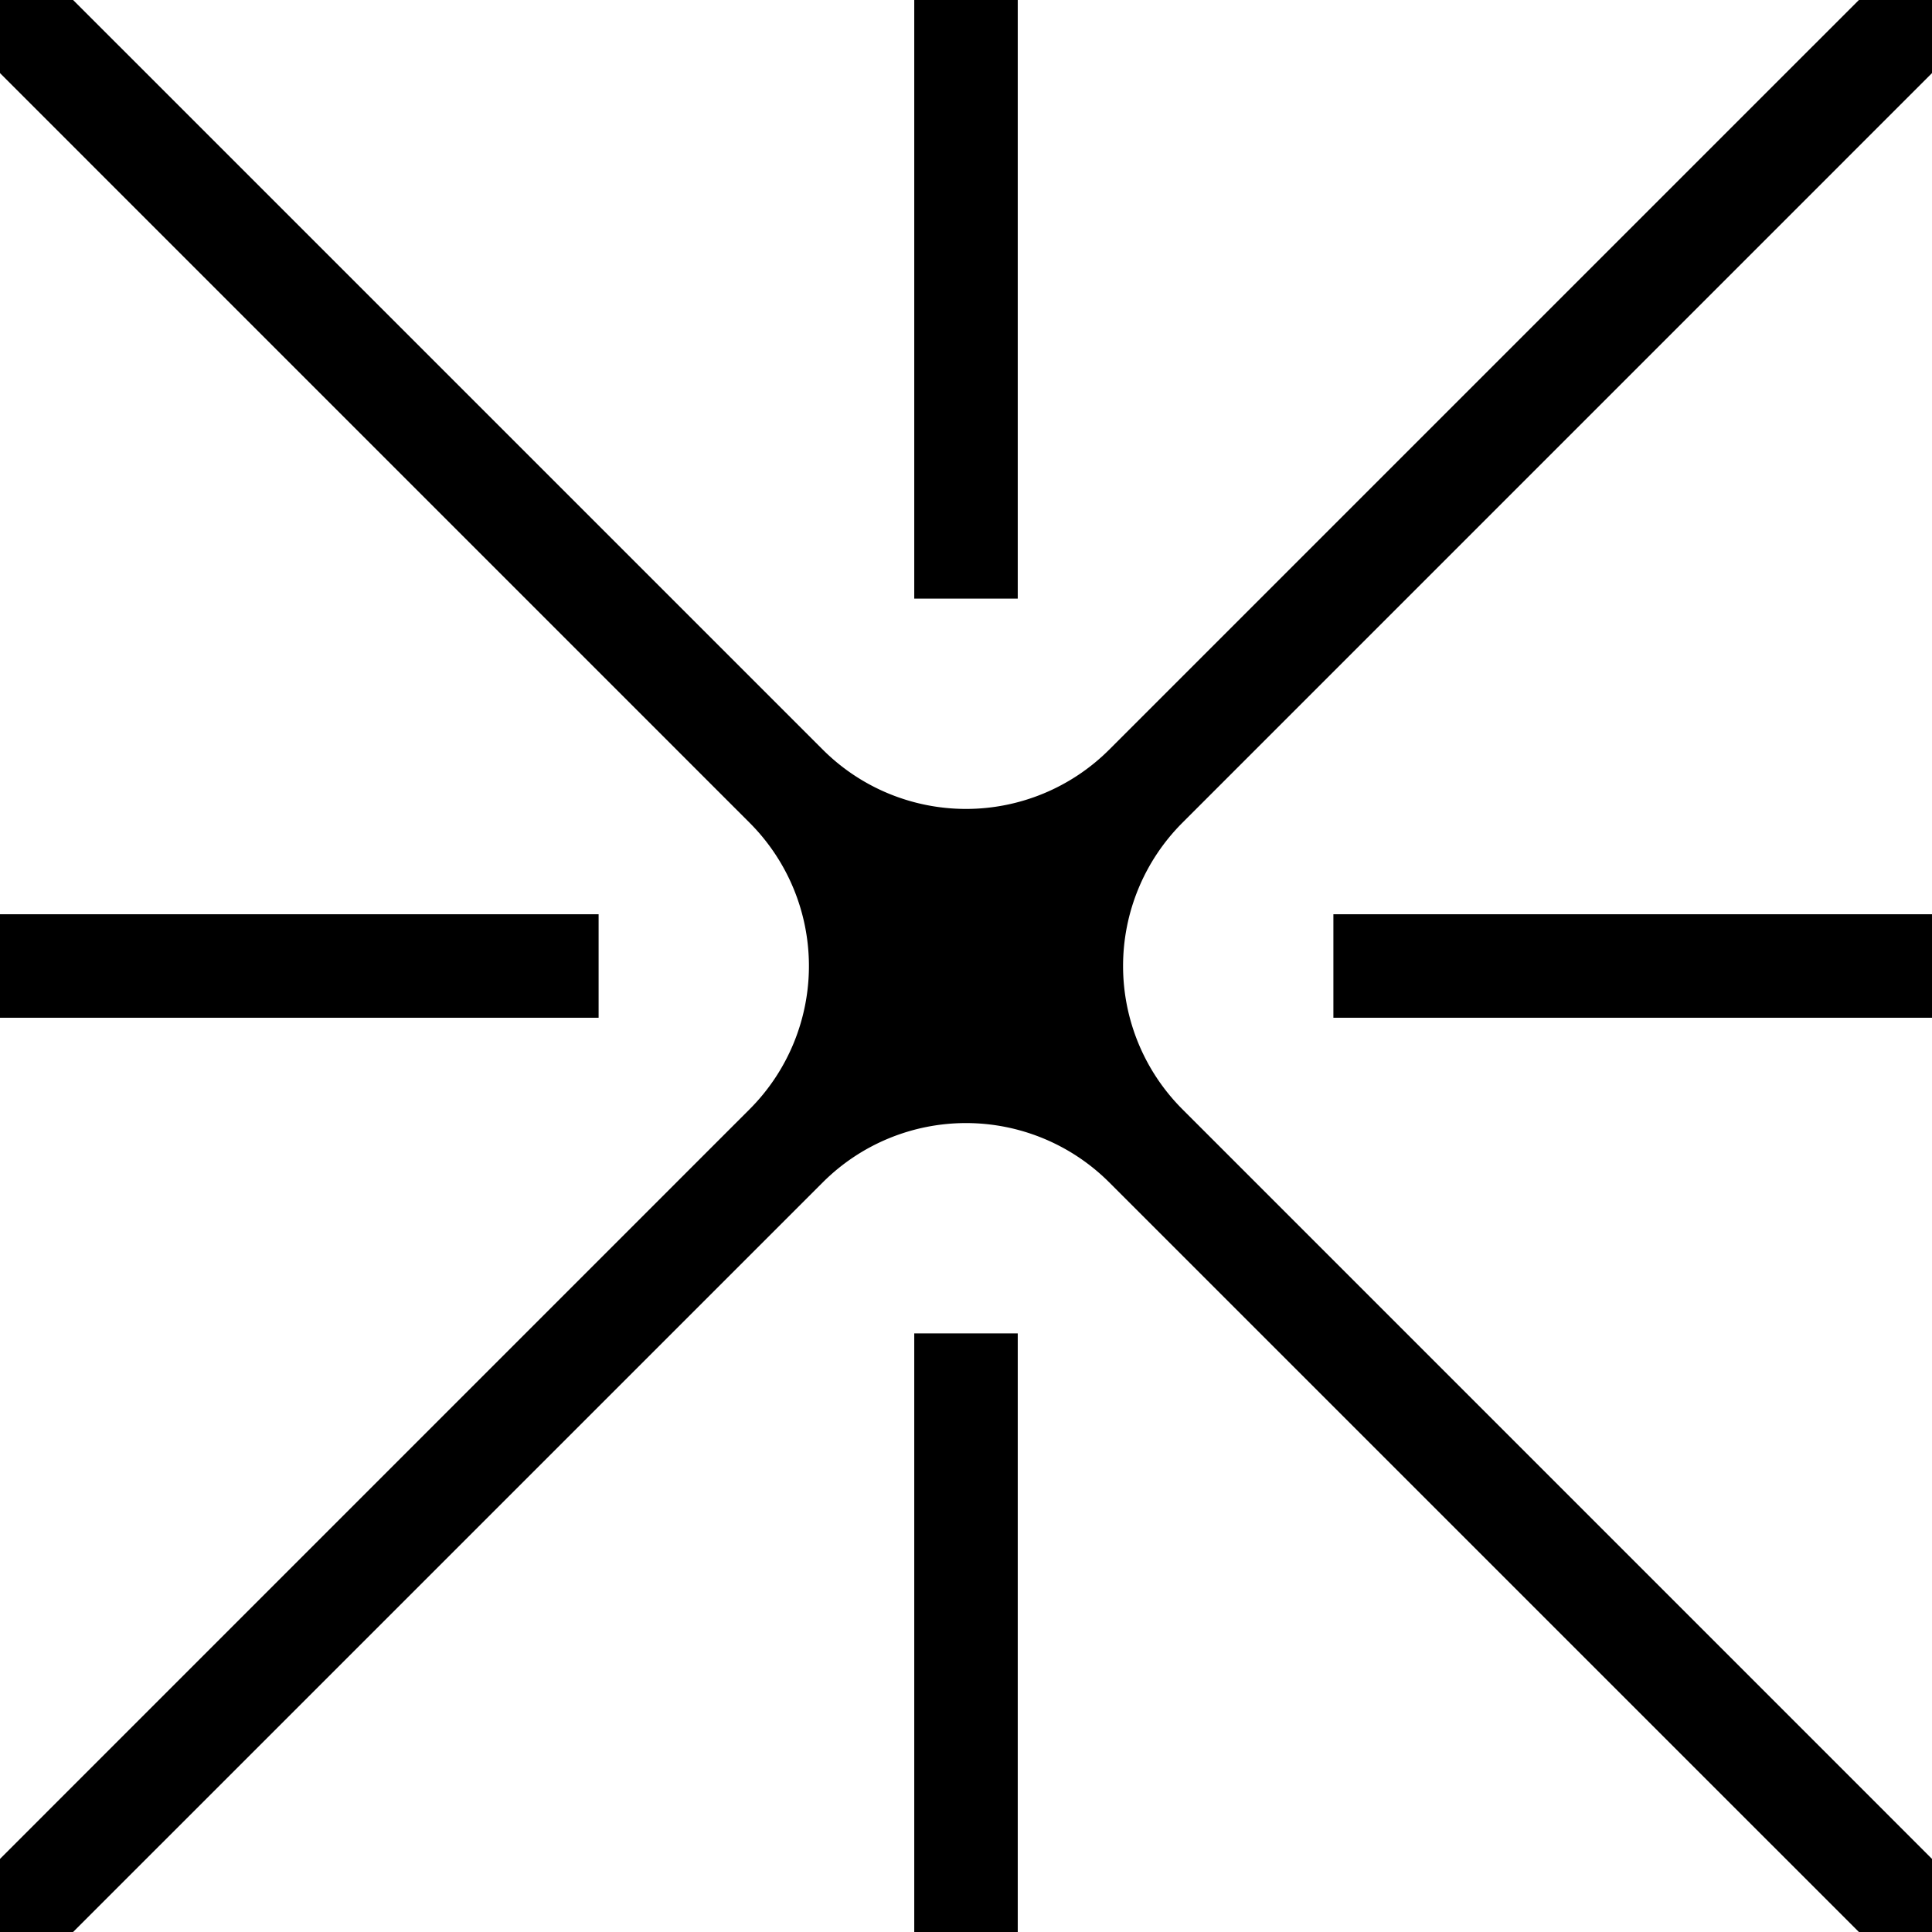 <svg id="Raggruppa_214" data-name="Raggruppa 214" xmlns="http://www.w3.org/2000/svg" xmlns:xlink="http://www.w3.org/1999/xlink" width="37" height="37" viewBox="0 0 37 37">
  <defs>
    <clipPath id="clip-path">
      <rect id="Rettangolo_163" data-name="Rettangolo 163" width="37" height="37"/>
    </clipPath>
  </defs>
  <g id="Raggruppa_213" data-name="Raggruppa 213" clip-path="url(#clip-path)">
    <path id="Tracciato_336" data-name="Tracciato 336" d="M22.643,15.758a3.88,3.88,0,0,0,0,5.484L37,35.6V37H35.6L21.242,22.643a3.88,3.88,0,0,0-5.484,0L1.4,37H0V35.6L14.357,21.242a3.88,3.88,0,0,0,0-5.484L0,1.4V0H1.4L15.758,14.357a3.88,3.88,0,0,0,5.484,0L35.6,0H37V1.4Z"/>
    <rect id="Rettangolo_159" data-name="Rettangolo 159" width="1.982" height="11.464" transform="translate(17.509)"/>
    <rect id="Rettangolo_160" data-name="Rettangolo 160" width="1.982" height="11.464" transform="translate(17.509 25.536)"/>
    <rect id="Rettangolo_161" data-name="Rettangolo 161" width="11.464" height="1.982" transform="translate(25.536 17.509)"/>
    <rect id="Rettangolo_162" data-name="Rettangolo 162" width="11.464" height="1.982" transform="translate(0 17.509)"/>
  </g>
</svg>
